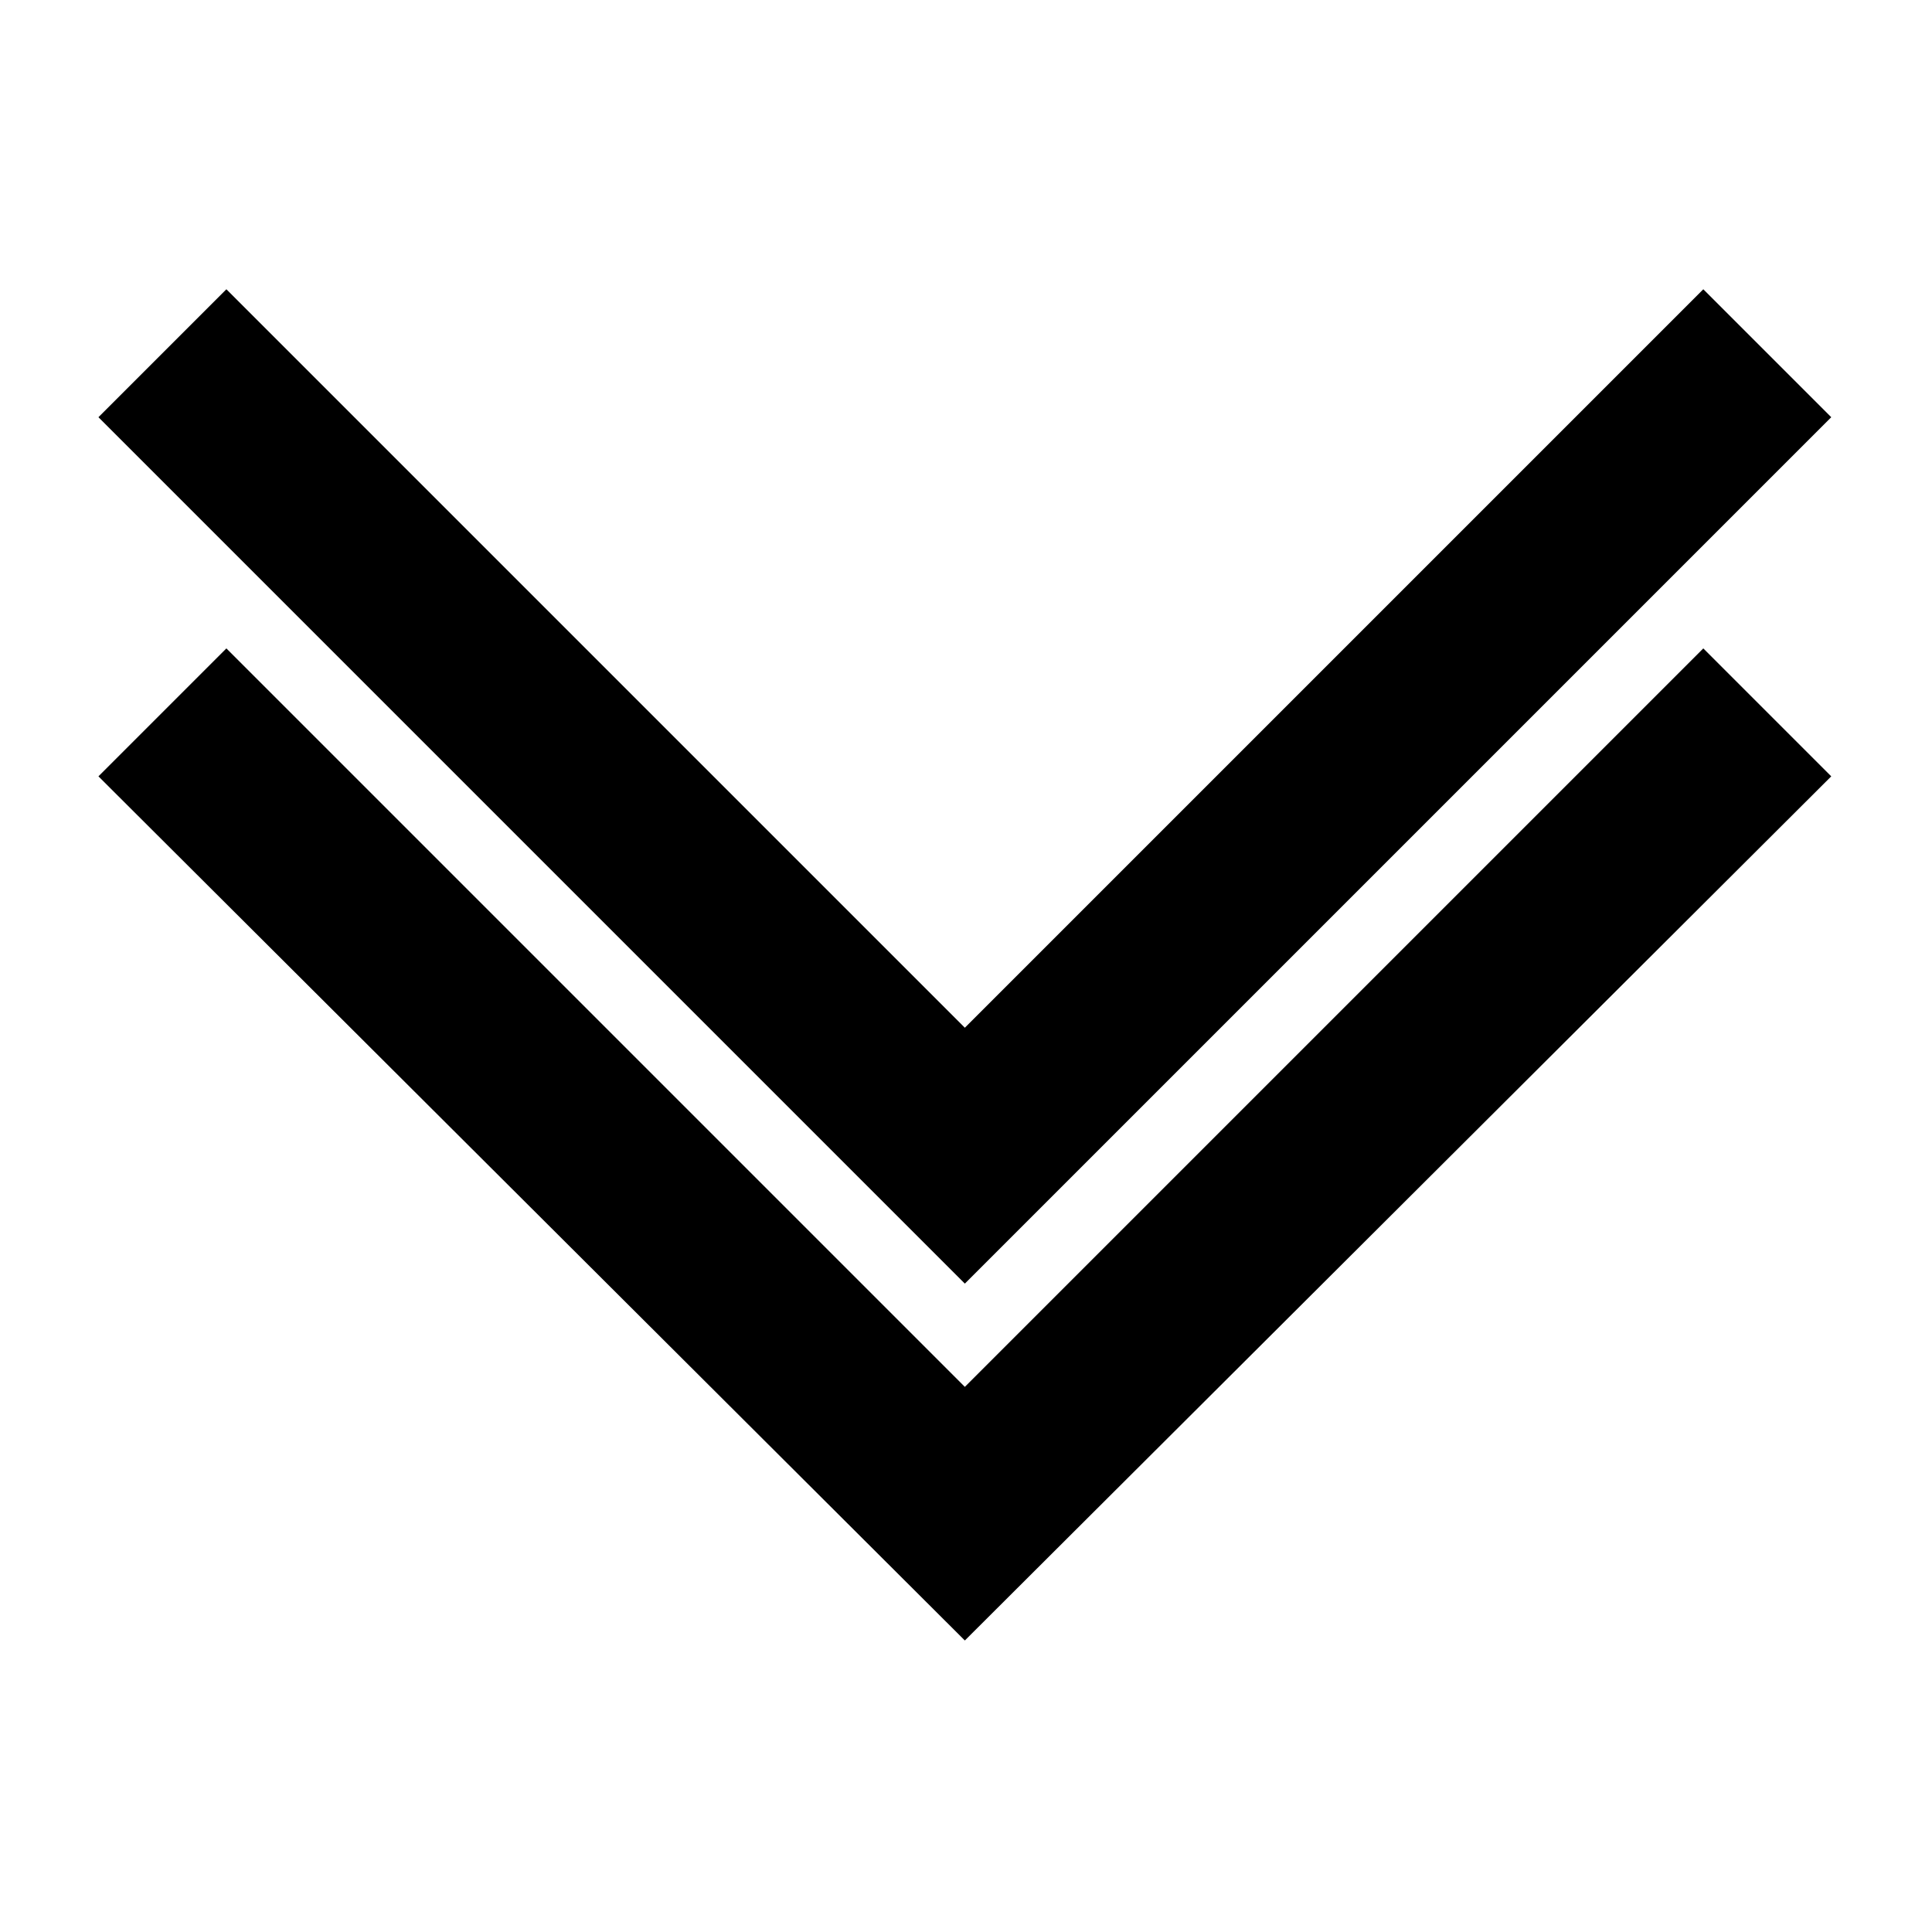 <?xml version="1.0" encoding="UTF-8"?>
<!-- The Best Svg Icon site in the world: iconSvg.co, Visit us! https://iconsvg.co -->
<svg fill="#000000" width="800px" height="800px" version="1.1" viewBox="144 144 512 512" xmlns="http://www.w3.org/2000/svg">
 <path d="m399.7 578.74 229.6-229-33.906-33.906-195.7 195.7-195.7-195.7-33.906 33.906 229.6 229zm0-94.574 229.6-229.6-33.906-33.906-195.7 195.7-195.7-195.7-33.906 33.906 229.6 229.6z" fill-rule="evenodd"/>
</svg>
